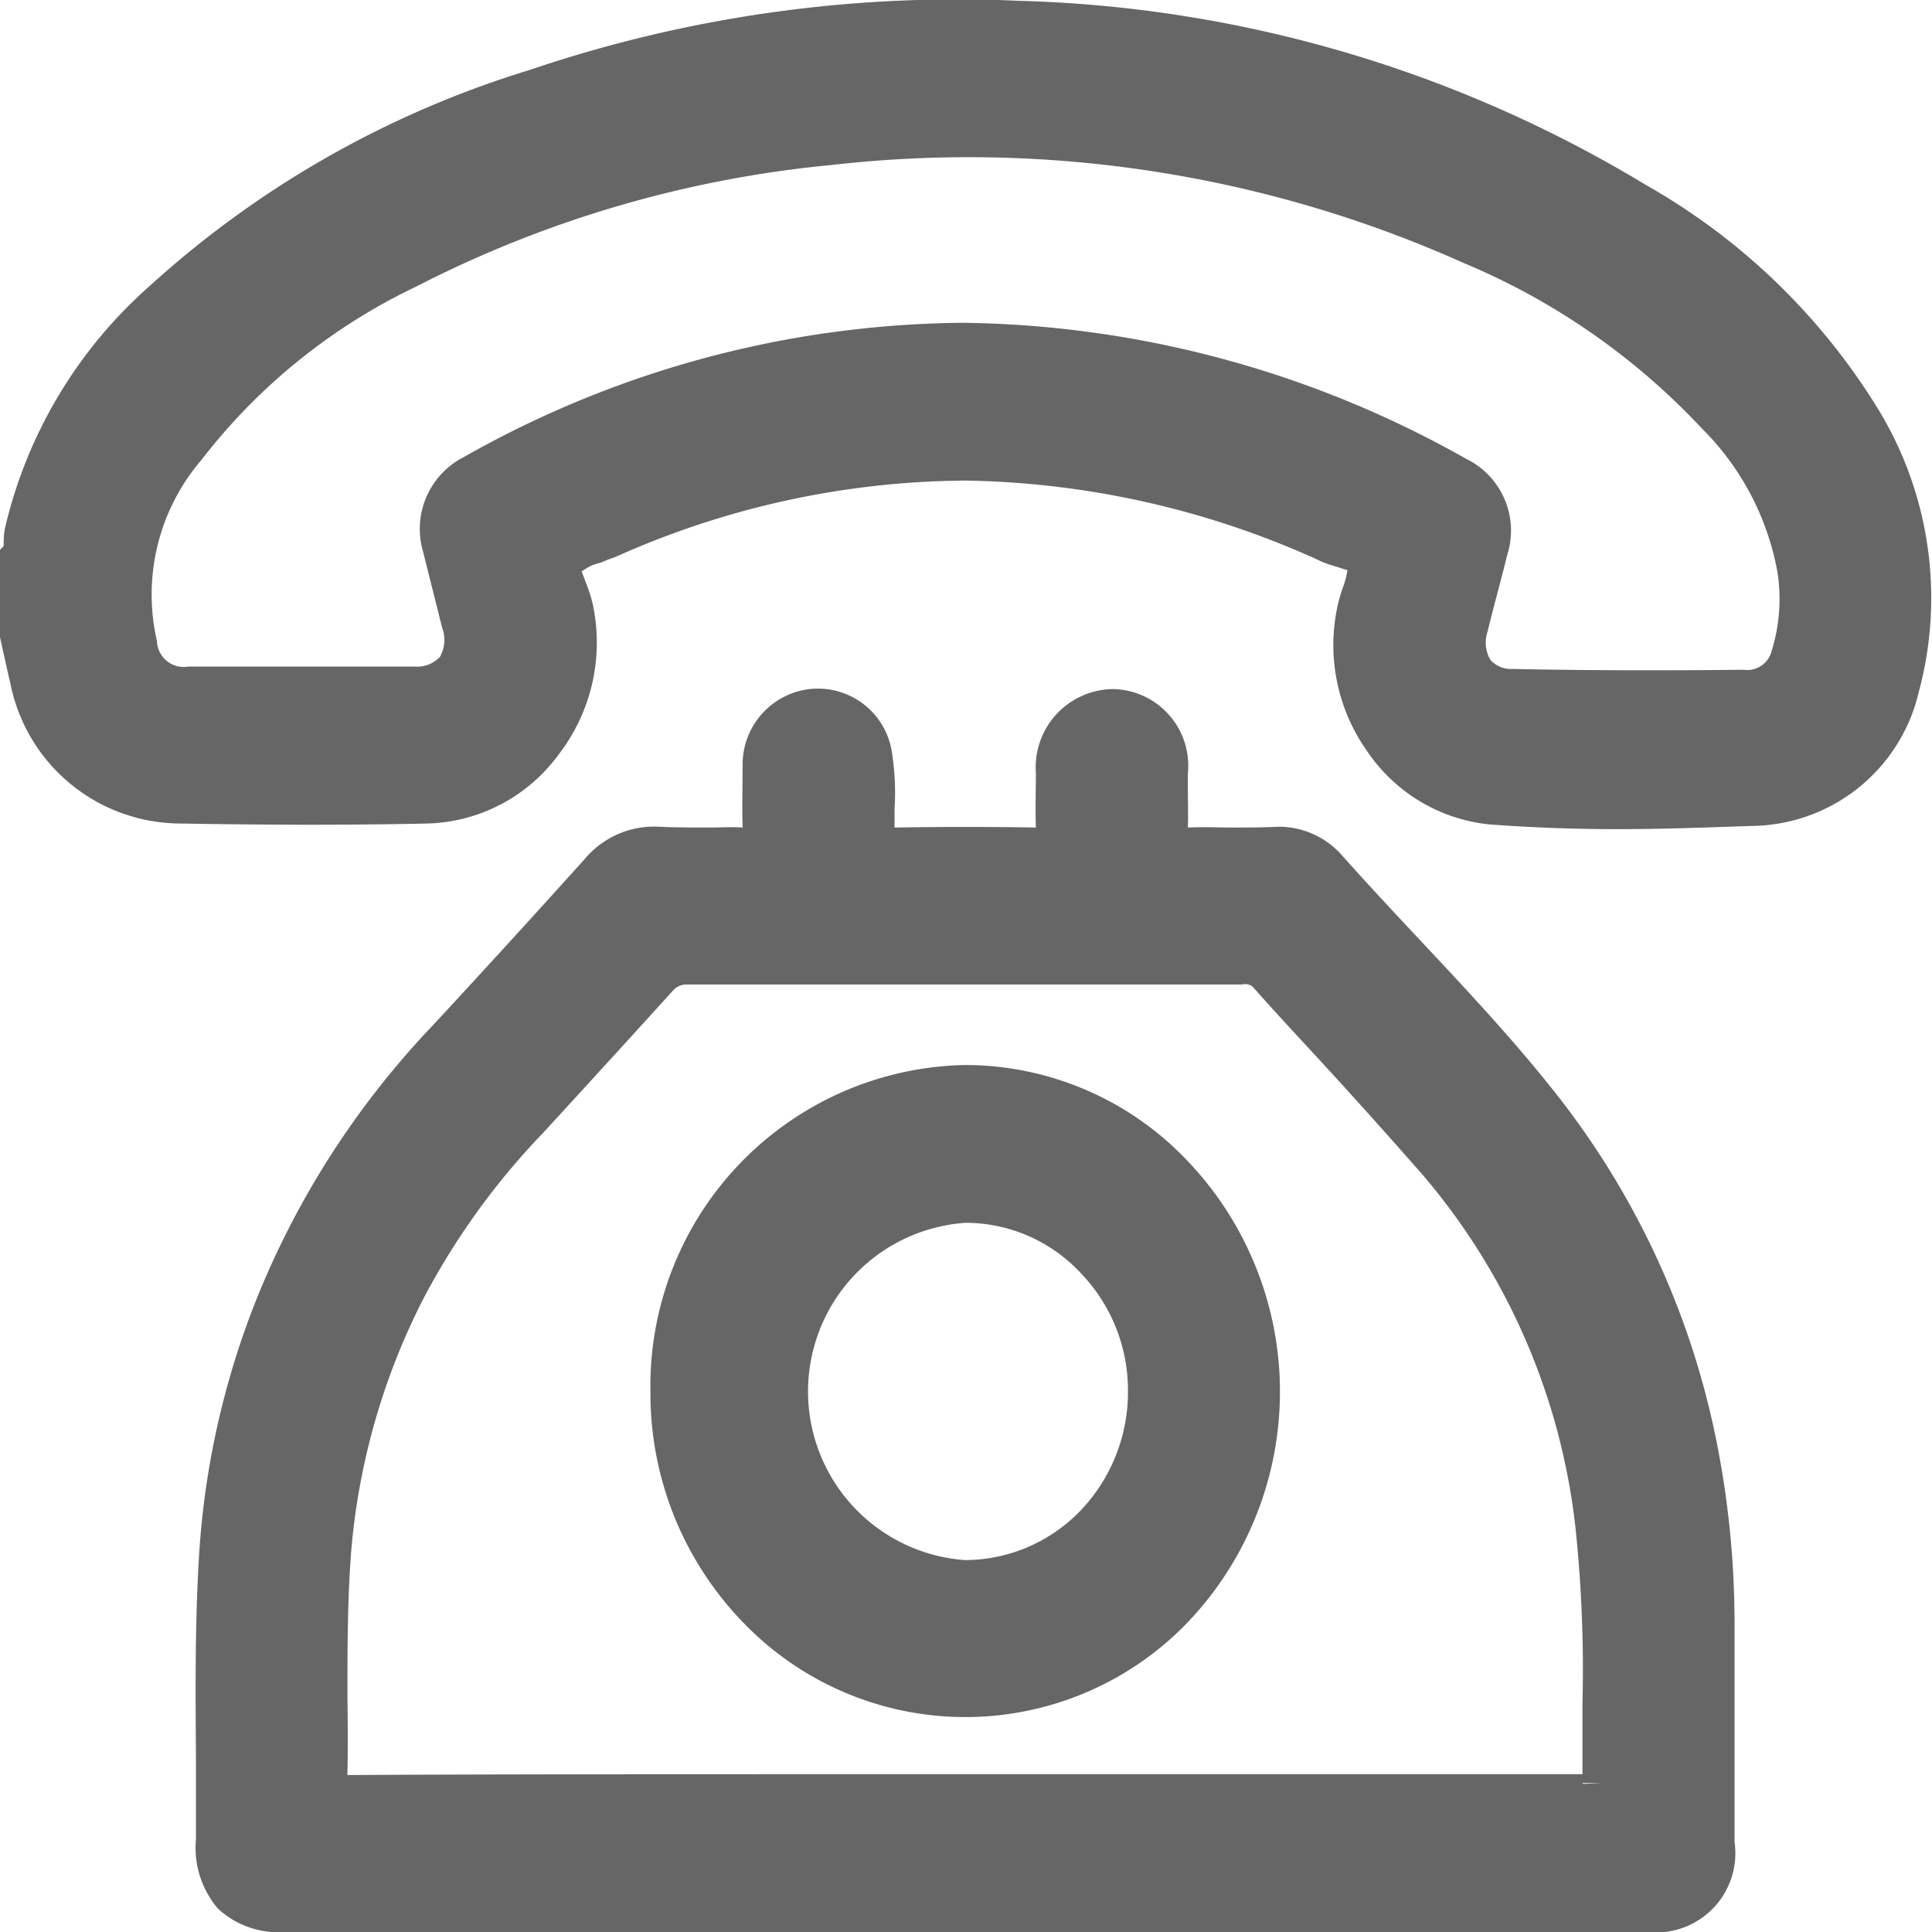 <svg xmlns="http://www.w3.org/2000/svg" width="24" height="24" viewBox="0 0 24 24">
  <defs>
    <style>
      .cls-1 {
        fill: #666;
        fill-rule: evenodd;
      }
    </style>
  </defs>
  <path id="形状_27" data-name="形状 27" class="cls-1" d="M443.286,2991.01a8.018,8.018,0,0,0-2.836-2.71,15.856,15.856,0,0,0-7.8-2.29,16.542,16.542,0,0,0-6.073.86,12.387,12.387,0,0,0-4.715,2.68,5.755,5.755,0,0,0-1.8,3.01,0.791,0.791,0,0,0-.015.16,0.261,0.261,0,0,0,0,.06l-0.065.07,0.006,1.01,0.048,0.22c0.03,0.13.059,0.27,0.091,0.4a2.161,2.161,0,0,0,2.1,1.75c1.181,0.02,2.163.02,3.087,0a2.09,2.09,0,0,0,1.635-.87,2.274,2.274,0,0,0,.411-1.87,1.7,1.7,0,0,0-.07-0.22c-0.022-.06-0.06-0.16-0.064-0.17a0.577,0.577,0,0,1,.236-0.11,1.844,1.844,0,0,1,.181-0.07,10.762,10.762,0,0,1,4.361-.95,11.009,11.009,0,0,1,4.358.98,0.978,0.978,0,0,0,.176.07c0.068,0.02.179,0.06,0.2,0.06a0.966,0.966,0,0,1-.057.22c-0.021.06-.042,0.13-0.057,0.19a2.281,2.281,0,0,0,.351,1.83,2.092,2.092,0,0,0,1.512.92c0.533,0.04,1.065.06,1.6,0.06,0.552,0,1.107-.02,1.668-0.04a2.154,2.154,0,0,0,2.08-1.66A4.5,4.5,0,0,0,443.286,2991.01Zm-4.808,2.84c0.036-.15.075-0.3,0.115-0.45,0.045-.17.09-0.34,0.131-0.51a0.992,0.992,0,0,0-.51-1.19,13.017,13.017,0,0,0-6.238-1.69h-0.031a12.759,12.759,0,0,0-6.187,1.67,1,1,0,0,0-.5,1.18c0.046,0.19.095,0.38,0.145,0.58l0.09,0.36a0.427,0.427,0,0,1-.028.36,0.39,0.39,0,0,1-.322.12h-2.8a0.334,0.334,0,0,1-.394-0.32,2.57,2.57,0,0,1,.556-2.25,7.366,7.366,0,0,1,2.665-2.15,14.221,14.221,0,0,1,5.156-1.51,15.041,15.041,0,0,1,7.863,1.22,8.565,8.565,0,0,1,2.95,2.05,3.362,3.362,0,0,1,.94,1.78,2.178,2.178,0,0,1-.072.99,0.312,0.312,0,0,1-.346.23c-0.955.01-1.911,0.01-2.867-.01a0.344,0.344,0,0,1-.278-0.11A0.422,0.422,0,0,1,438.478,2993.85Zm2.838,10.02a10.2,10.2,0,0,0-1.968-4.26c-0.565-.72-1.192-1.38-1.8-2.03-0.3-.32-0.607-0.65-0.9-0.98a1.049,1.049,0,0,0-.774-0.33c-0.185.01-.37,0.01-0.555,0.01s-0.361-.01-0.563,0c0.006-.16,0-0.33,0-0.49v-0.18a0.952,0.952,0,0,0-.923-1.05H433.82a0.972,0.972,0,0,0-.952,1.04c0,0.22-.008.43,0,0.68-0.578-.01-1.156-0.01-1.756,0,0-.08,0-0.15,0-0.22a3.274,3.274,0,0,0-.033-0.72,0.93,0.93,0,0,0-1.023-.78,0.943,0.943,0,0,0-.831.95c0,0.25-.008.5,0,0.77-0.134-.01-0.27,0-0.4,0-0.214,0-.426,0-0.638-0.01a1.125,1.125,0,0,0-.931.41c-0.622.69-1.251,1.38-1.882,2.06a10.735,10.735,0,0,0-2.168,3.35,10.276,10.276,0,0,0-.725,3.11c-0.06.87-.053,1.75-0.047,2.6,0,0.35,0,.7,0,1.05a1.164,1.164,0,0,0,.274.86,1.1,1.1,0,0,0,.828.29h16.933a0.984,0.984,0,0,0,1.078-1.12l0-.71c0-.68,0-1.35,0-2.03A11.521,11.521,0,0,0,441.316,3003.87Zm-1.42,4.28-0.236.01a0.016,0.016,0,0,0,0-.01H439.9Zm-0.238-.98c0,0.29,0,.58,0,0.87h-9.48c-1.95,0-3.9,0-5.851.01h-0.011v-0.02c0.006-.31.005-0.63,0-0.94,0-.59,0-1.2.045-1.8a8.431,8.431,0,0,1,.9-3.16,9.013,9.013,0,0,1,1.479-2.05q0.813-.885,1.616-1.77a0.219,0.219,0,0,1,.181-0.08h6.892a0.147,0.147,0,0,1,.135.03c0.256,0.29.516,0.57,0.775,0.85,0.452,0.49.9,0.99,1.339,1.49a8.135,8.135,0,0,1,1.89,4.35A16.817,16.817,0,0,1,439.658,3007.17Zm-7.669-7.94h0a3.987,3.987,0,0,0-3.909,4.06,4.087,4.087,0,0,0,1.147,2.86,3.83,3.83,0,0,0,2.765,1.18h0a3.83,3.83,0,0,0,2.765-1.18,4.154,4.154,0,0,0-.006-5.73A3.806,3.806,0,0,0,431.989,2999.23Zm2.023,4.06a2.129,2.129,0,0,1-.594,1.48,2,2,0,0,1-1.429.61h0a2.1,2.1,0,0,1,.008-4.19h0a1.958,1.958,0,0,1,1.424.62A2.1,2.1,0,0,1,434.012,3003.29Z" transform="translate(-420 -2986)"/>
</svg>
